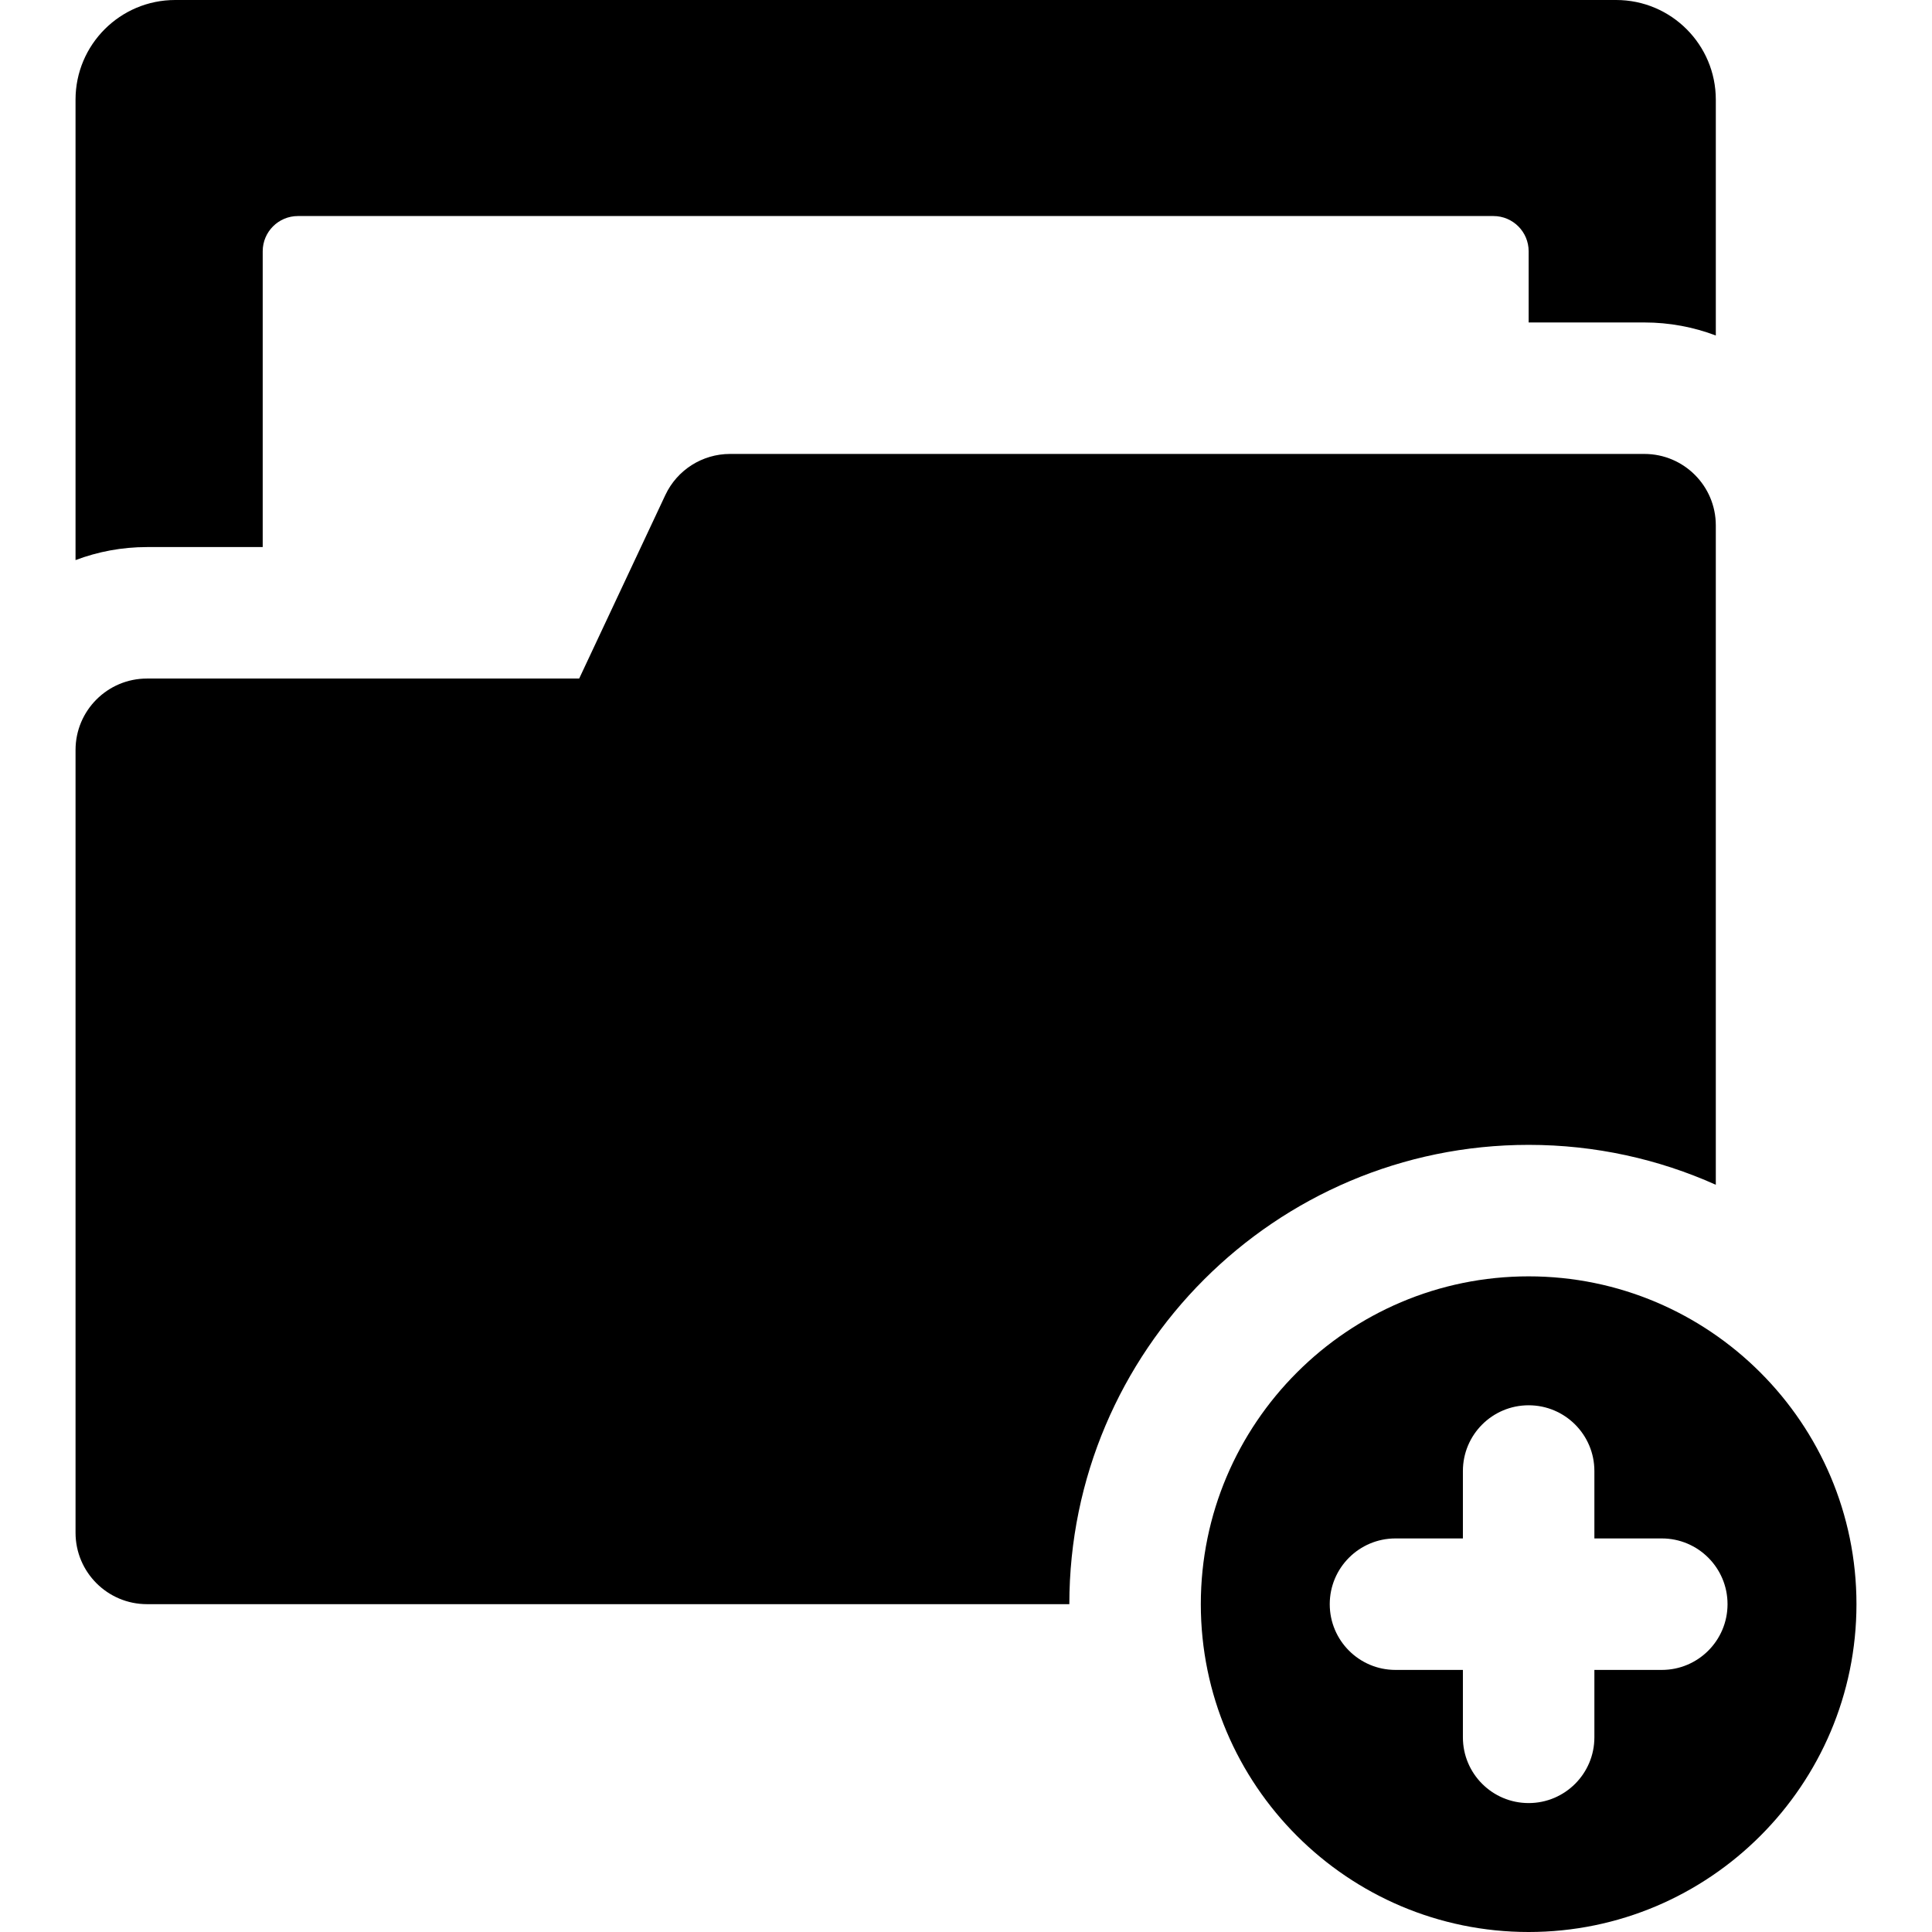 <?xml version="1.0" encoding="iso-8859-1"?>
<!-- Generator: Adobe Illustrator 19.0.0, SVG Export Plug-In . SVG Version: 6.00 Build 0)  -->
<svg version="1.1" id="Layer_1" xmlns="http://www.w3.org/2000/svg" xmlns:xlink="http://www.w3.org/1999/xlink" x="0px" y="0px"
	 viewBox="0 0 512 512" style="enable-background:new 0 0 512 512;" xml:space="preserve">
<g>
	<g>
		<path d="M428.295,0H46.43C31.843,0,20.017,11.826,20.017,26.413V148.43c5.895-2.225,12.275-3.453,18.938-3.453H69.62V66.592
			c0-5.157,4.181-9.339,9.339-9.339h316.81c5.157,0,9.339,4.181,9.339,9.339v18.864h30.663c6.664,0,13.044,1.227,18.938,3.453
			V26.413C454.707,11.826,442.882,0,428.295,0z"/>
	</g>
</g>
<g>
	<g>
		<path d="M454.707,139.238c0-10.46-8.479-18.939-18.938-18.939H193.466c-7.342,0-14.023,4.244-17.143,10.89l-22.832,48.632H38.957
			c-10.46,0-18.938,8.479-18.938,18.938v207.425c0,10.459,8.479,18.938,18.938,18.938h244.429
			c0-67.117,54.604-121.721,121.721-121.721c17.656,0,34.443,3.783,49.601,10.574V139.238H454.707z"/>
	</g>
</g>
<g>
	<g>
		<path d="M405.106,338.246c-47.904,0-86.877,38.972-86.877,86.877S357.201,512,405.106,512s86.877-38.972,86.877-86.877
			S453.01,338.246,405.106,338.246z M440.392,442.546h-4.624h-13.24v17.865c0.001,9.621-7.8,17.422-17.422,17.422
			c-9.622,0-17.422-7.8-17.422-17.422v-17.865h-17.865c-9.622,0-17.422-7.8-17.422-17.422c0-9.622,7.8-17.422,17.422-17.422h17.865
			v-17.865c0-9.622,7.8-17.422,17.422-17.422s17.422,7.8,17.422,17.422v17.865h17.865c9.622,0,17.422,7.8,17.422,17.422
			C457.813,434.746,450.014,442.546,440.392,442.546z"/>
	</g>
</g>
<g>
</g>
<g>
</g>
<g>
</g>
<g>
</g>
<g>
</g>
<g>
</g>
<g>
</g>
<g>
</g>
<g>
</g>
<g>
</g>
<g>
</g>
<g>
</g>
<g>
</g>
<g>
</g>
<g>
</g>
</svg>
